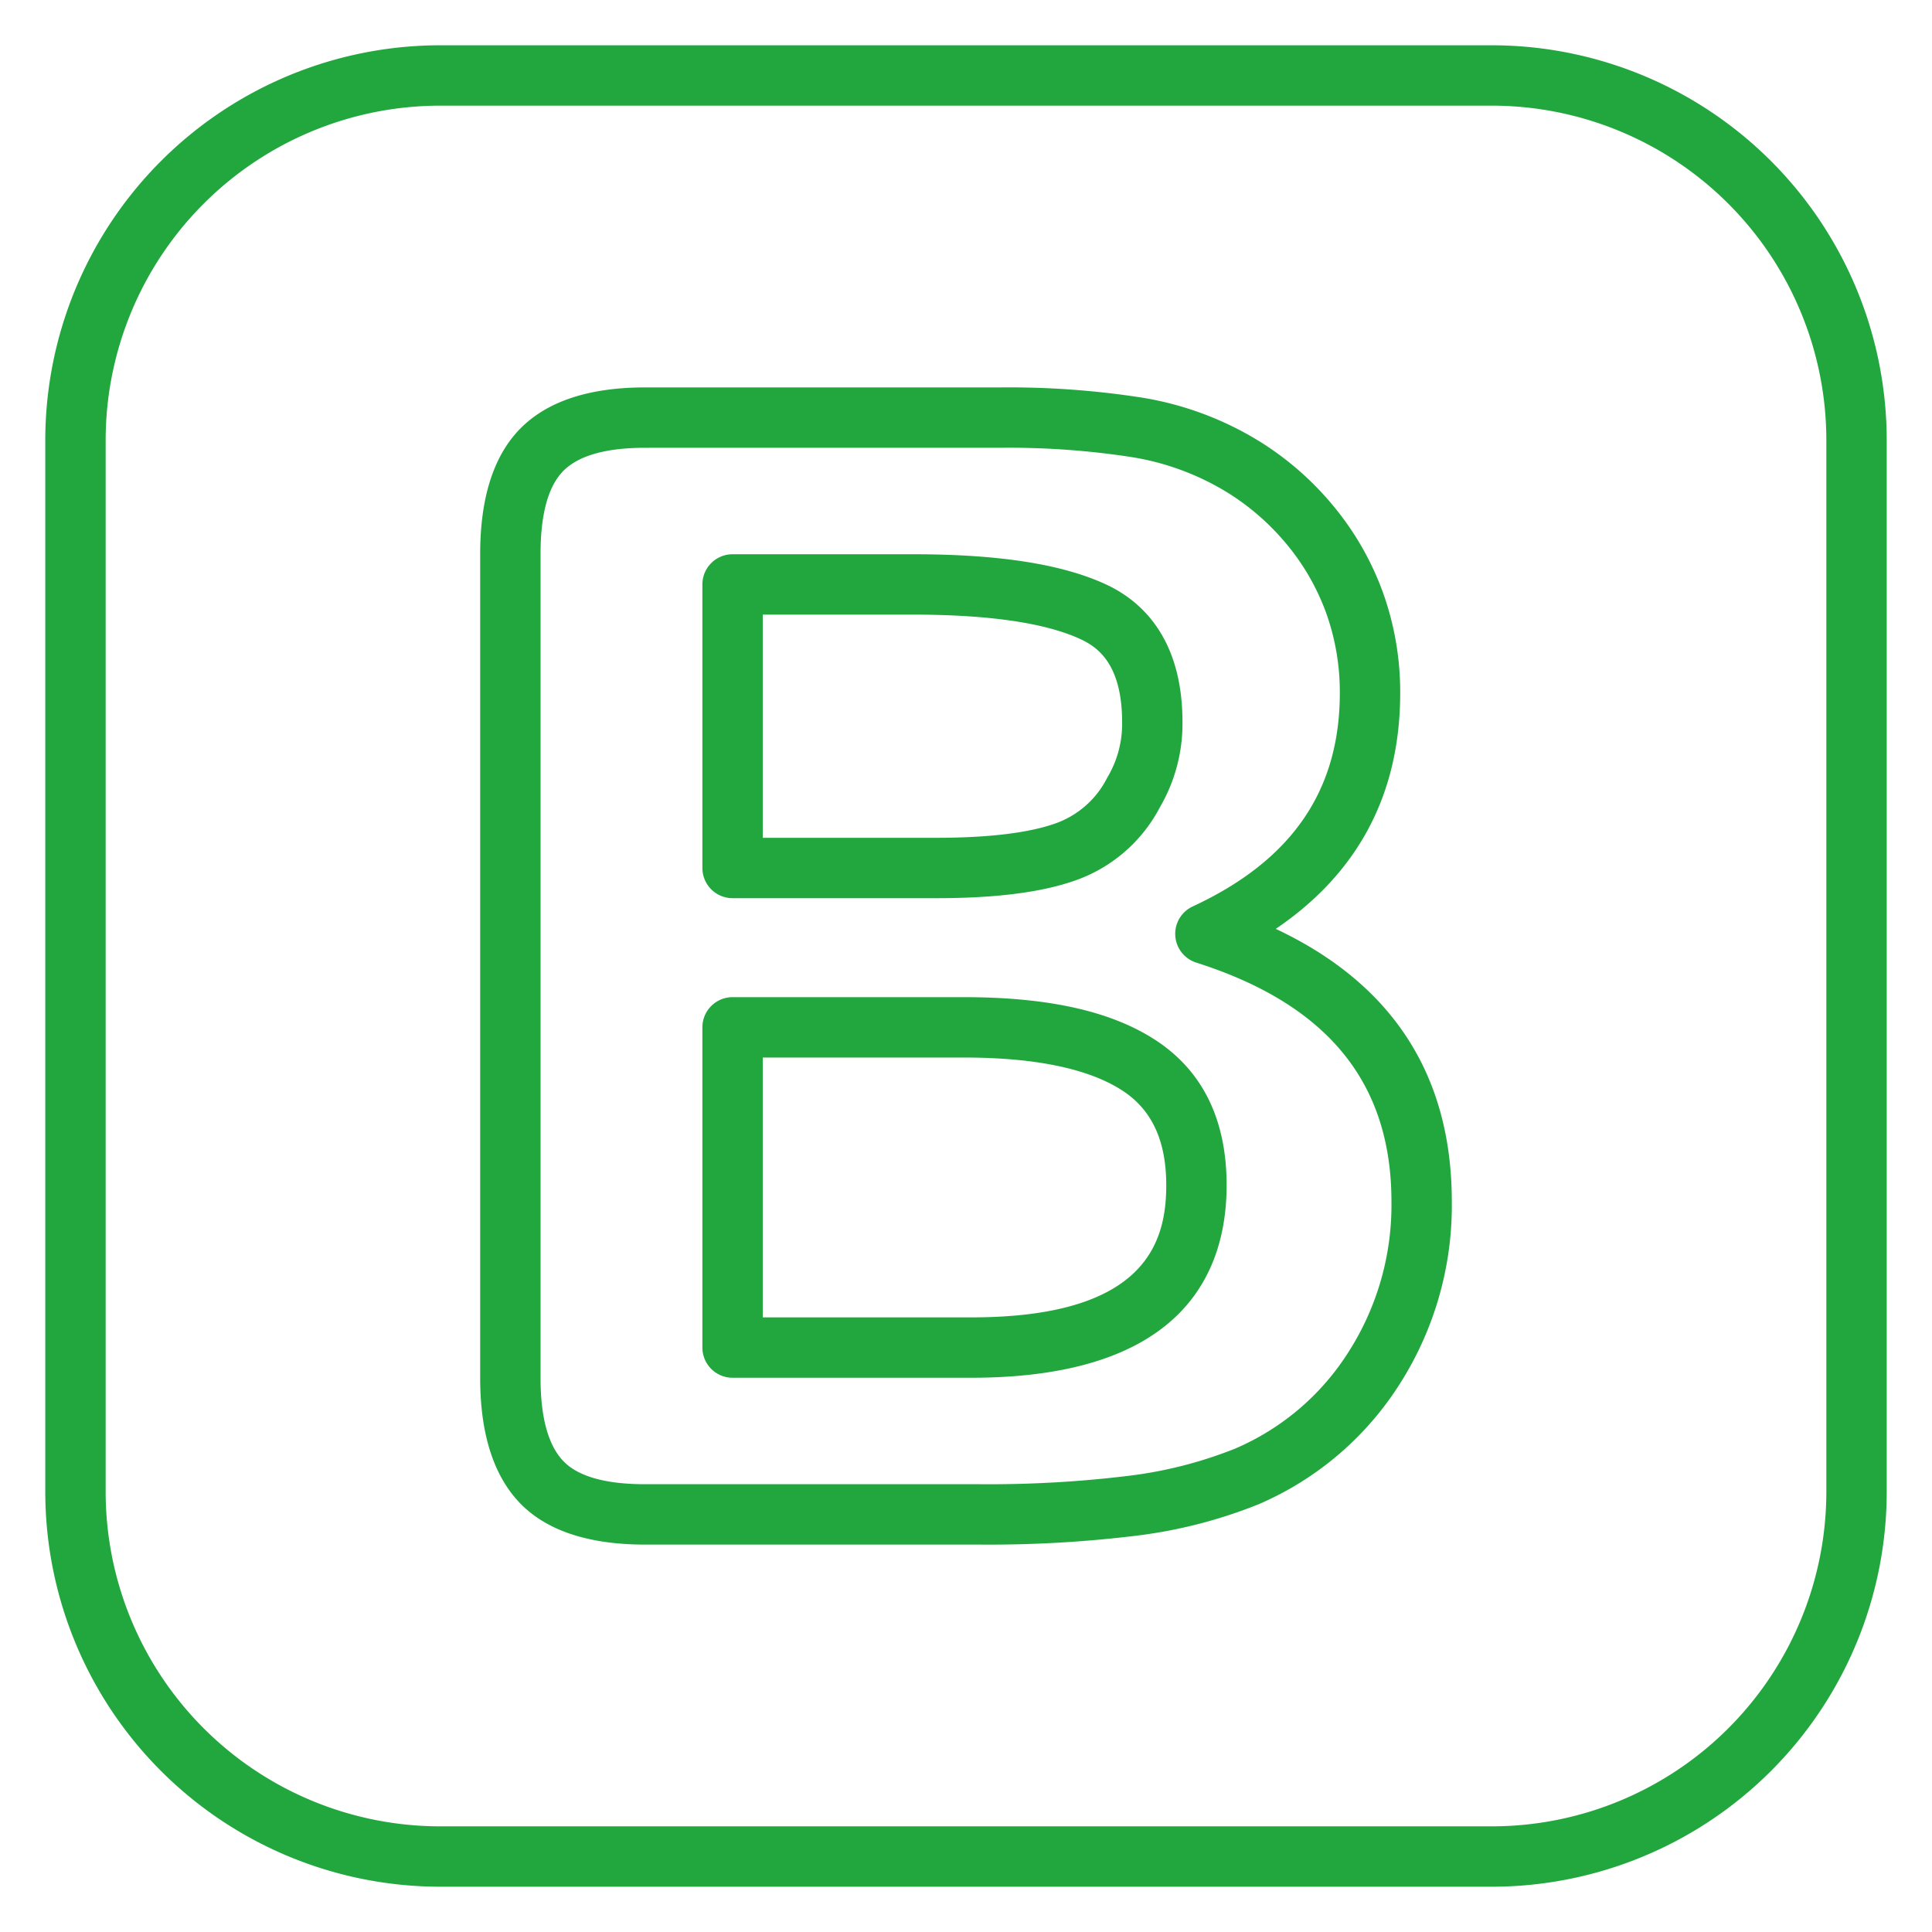 <?xml version="1.0" encoding="UTF-8"?>
<svg xmlns="http://www.w3.org/2000/svg" xmlns:xlink="http://www.w3.org/1999/xlink" xmlns:svgjs="http://svgjs.com/svgjs" version="1.1" width="512" height="512" x="0" y="0" viewBox="0 0 512 512" style="enable-background:new 0 0 512 512" xml:space="preserve" class="">
  <g>
    <g data-name="2">
      <path d="M259.767 409.332h-88.825c-15.036 0-26.223-3.736-33.25-11.1-6.926-7.261-10.439-18.357-10.439-32.982V146.753c0-14.96 3.624-26.169 10.77-33.315s18.222-10.77 32.919-10.77h94.178a228.98 228.98 0 0 1 37.416 2.689 85.3 85.3 0 0 1 30.178 10.961 80.155 80.155 0 0 1 20.212 17.251 77.054 77.054 0 0 1 13.491 23.231 78 78 0 0 1 4.649 26.834c0 26.706-11.074 47.672-32.973 62.528 30.976 14.576 46.654 38.831 46.654 72.295A88 88 0 0 1 371 366.683a83.168 83.168 0 0 1-37.228 31.862l-.132.057a128.3 128.3 0 0 1-32.572 8.381 320.313 320.313 0 0 1-41.301 2.349zm-88.825-290.664c-10.3 0-17.568 2.047-21.606 6.083s-6.083 11.439-6.083 22v218.496c0 10.372 2.025 17.753 6.017 21.938 3.89 4.079 11.182 6.147 21.672 6.147h88.825a304.606 304.606 0 0 0 39.2-2.211 112.457 112.457 0 0 0 28.431-7.254 66.519 66.519 0 0 0 30.118-25.806 72.251 72.251 0 0 0 11.231-39.606c0-31.55-16.921-52.274-51.728-63.357a8 8 0 0 1-.938-14.881c26.233-12.163 38.985-30.673 38.985-56.585a62.03 62.03 0 0 0-3.679-21.346 61.086 61.086 0 0 0-10.7-18.411 64.258 64.258 0 0 0-16.219-13.845 69.413 69.413 0 0 0-24.6-8.9 213.182 213.182 0 0 0-34.753-2.466zm86.446 246.45H194.14a8 8 0 0 1-8-8v-84.86a8 8 0 0 1 8-8h61.265c22.256 0 38.779 3.657 50.514 11.179 12.706 8.146 19.148 21.152 19.148 38.656 0 23.278-11.742 51.025-67.679 51.025zm-55.248-16h55.248c46.322 0 51.679-19.989 51.679-35.025 0-11.864-3.855-20.1-11.783-25.187-8.952-5.738-23.043-8.648-41.879-8.648H202.14zm45.929-111.091H194.14a8 8 0 0 1-8-8v-75.145a8 8 0 0 1 8-8h47.782c22.793 0 39.52 2.609 51.138 7.975 9.266 4.284 20.309 14.093 20.309 36.507a43.831 43.831 0 0 1-6 22.591 40.353 40.353 0 0 1-22.669 19.466c-8.937 3.1-20.918 4.606-36.631 4.606zm-45.929-16h45.929c13.706 0 24.264-1.252 31.381-3.722a24.517 24.517 0 0 0 13.93-12.118c.051-.093.1-.185.157-.276a27.651 27.651 0 0 0 3.832-14.547c0-15.137-6.289-19.8-11.02-21.983-9.336-4.312-24.284-6.5-44.427-6.5H202.14z" fill="#22a73f" data-original="#000000" class=""></path>
      <path d="M395.4 500H116.605A104.724 104.724 0 0 1 12 395.4V116.605A104.724 104.724 0 0 1 116.605 12H395.4A104.724 104.724 0 0 1 500 116.605V395.4A104.724 104.724 0 0 1 395.4 500zM116.605 28A88.705 88.705 0 0 0 28 116.605V395.4a88.705 88.705 0 0 0 88.605 88.6H395.4a88.705 88.705 0 0 0 88.6-88.6V116.605A88.705 88.705 0 0 0 395.4 28z" fill="#22a73f" data-original="#000000" class=""></path>
    </g>
  </g>
</svg>
